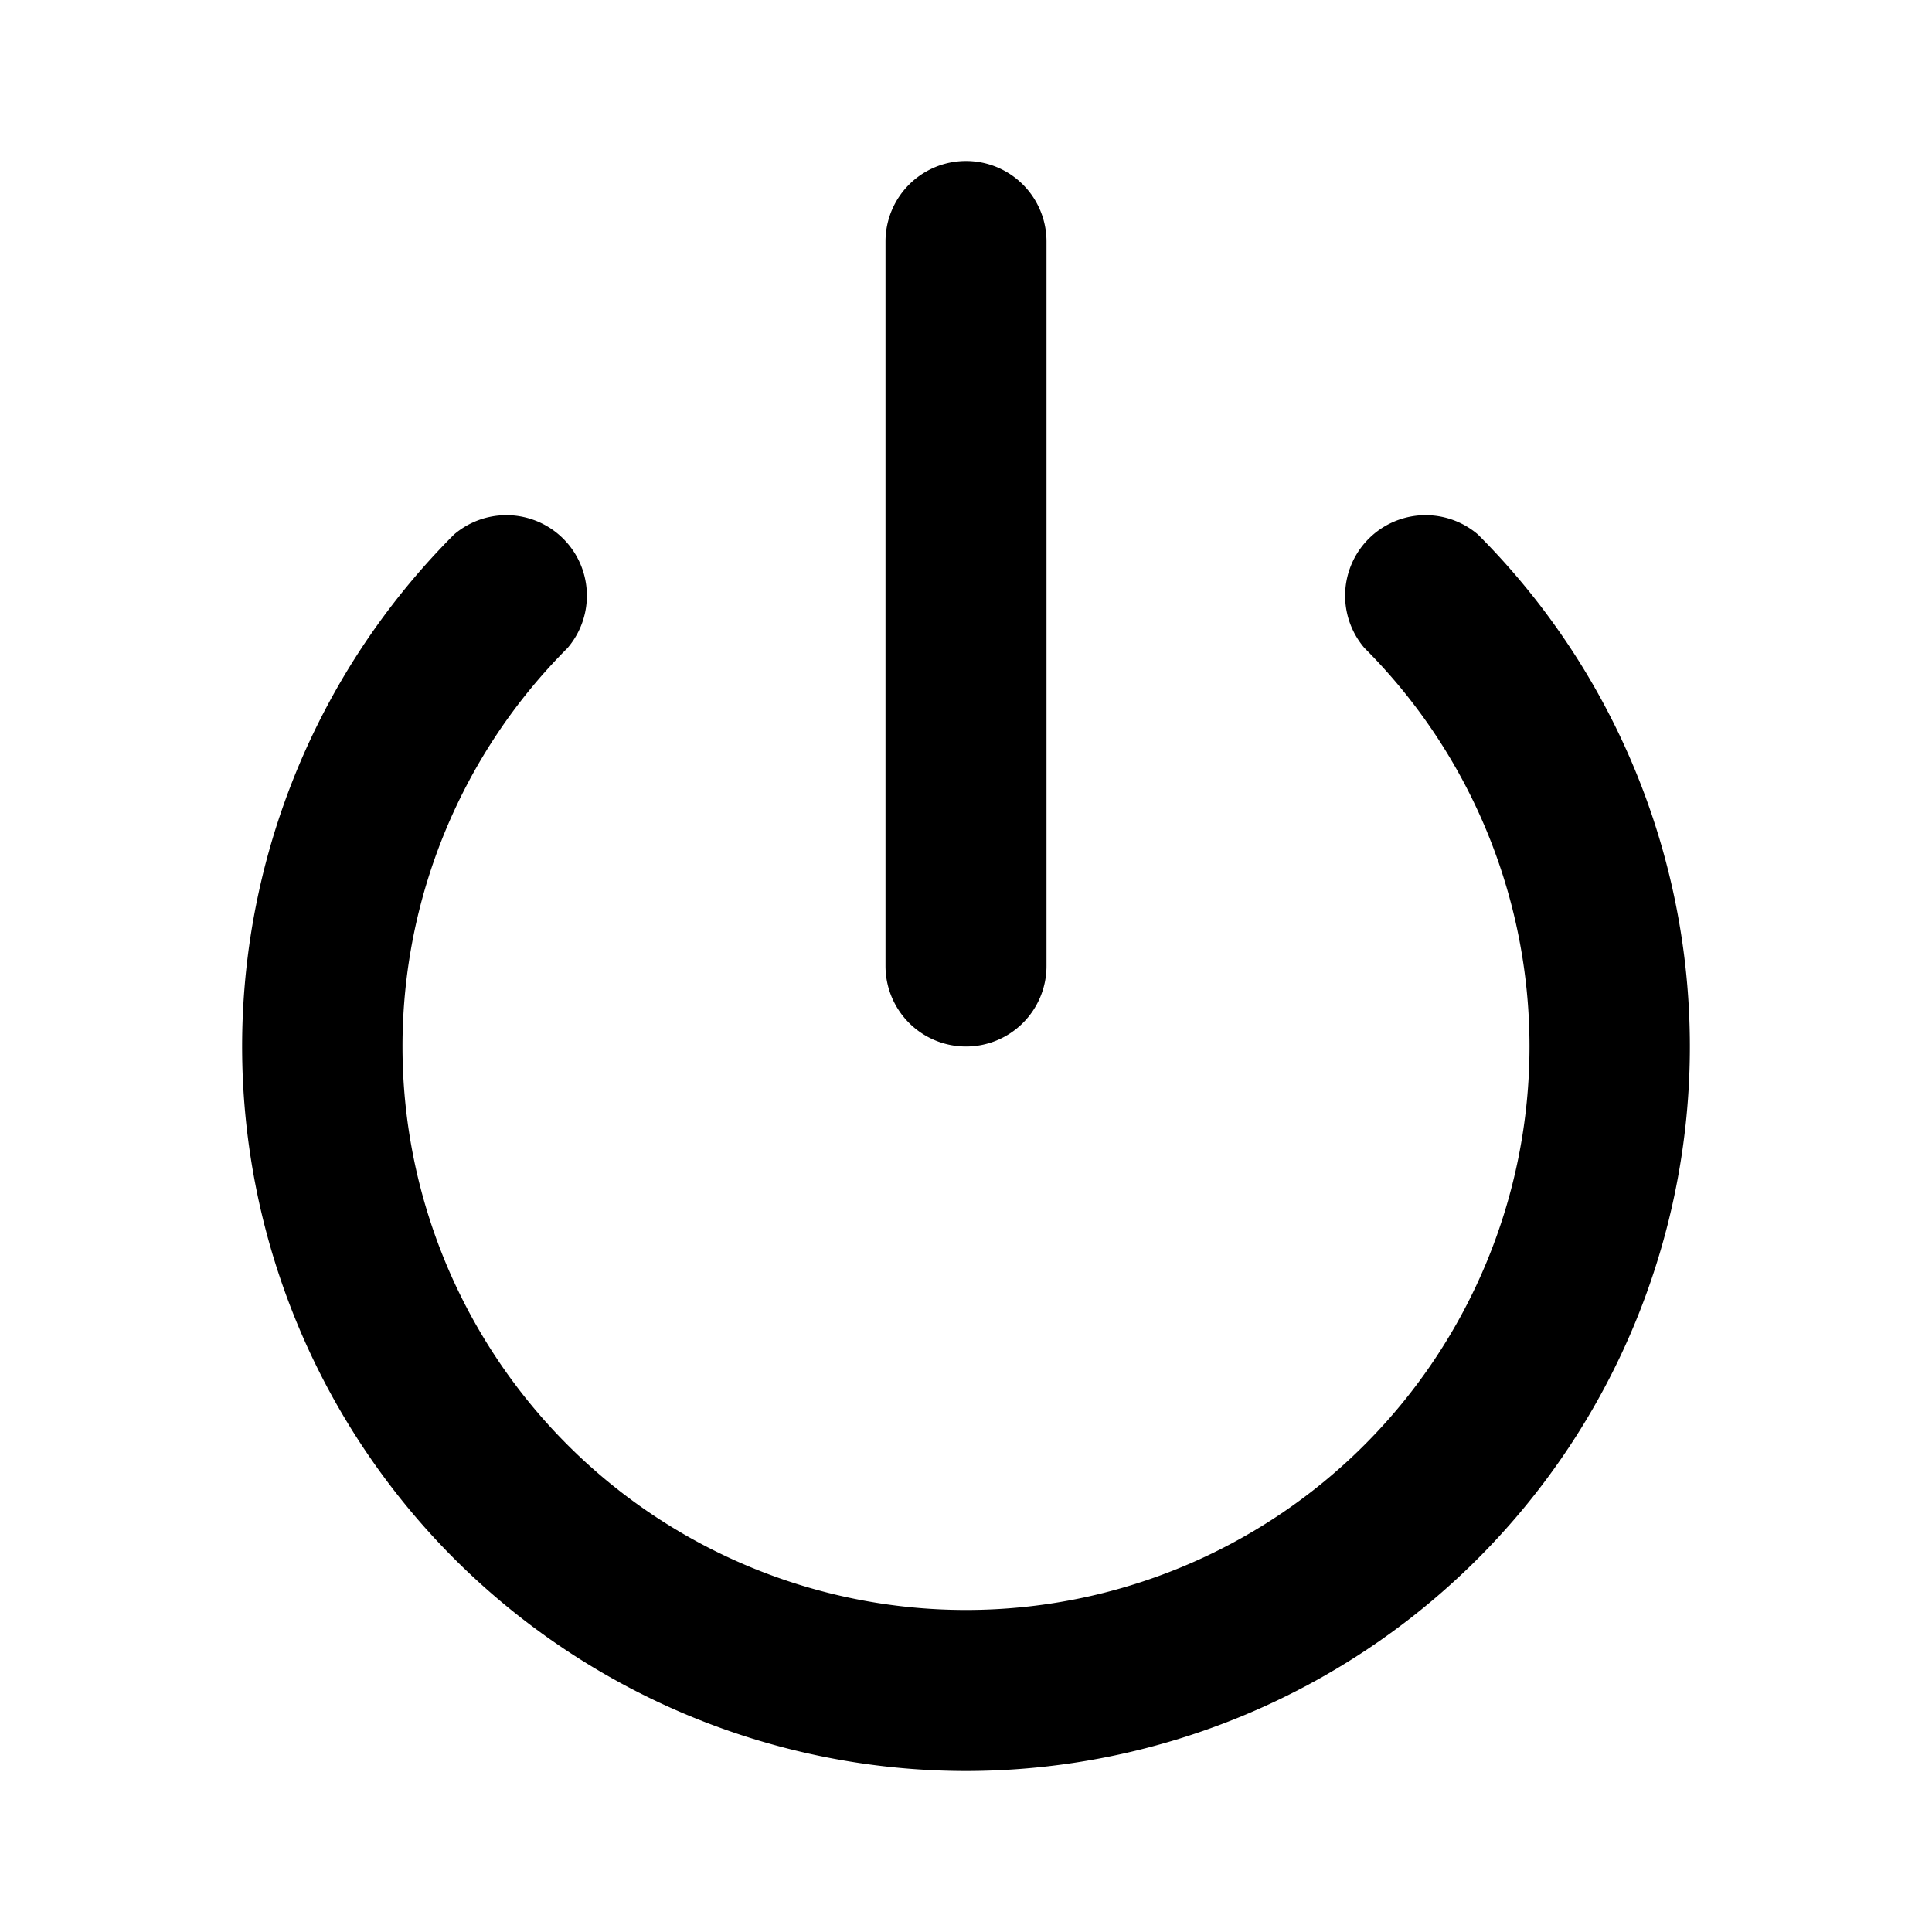 <?xml version="1.0" encoding="utf-8"?><!-- Скачано с сайта svg4.ru / Downloaded from svg4.ru -->
<svg fill="#000000" width="800px" height="800px" viewBox="0 0 24 24" xmlns="http://www.w3.org/2000/svg" id="power" class="icon glyph"><path d="M12,13a1,1,0,0,1-1-1V3a1,1,0,0,1,2,0v9A1,1,0,0,1,12,13Z"></path><path d="M12,22A9,9,0,0,1,5.64,6.64,1,1,0,0,1,7.05,8.05a7,7,0,1,0,9.9,0,1,1,0,0,1,1.41-1.41A9,9,0,0,1,12,22Z"></path></svg>
